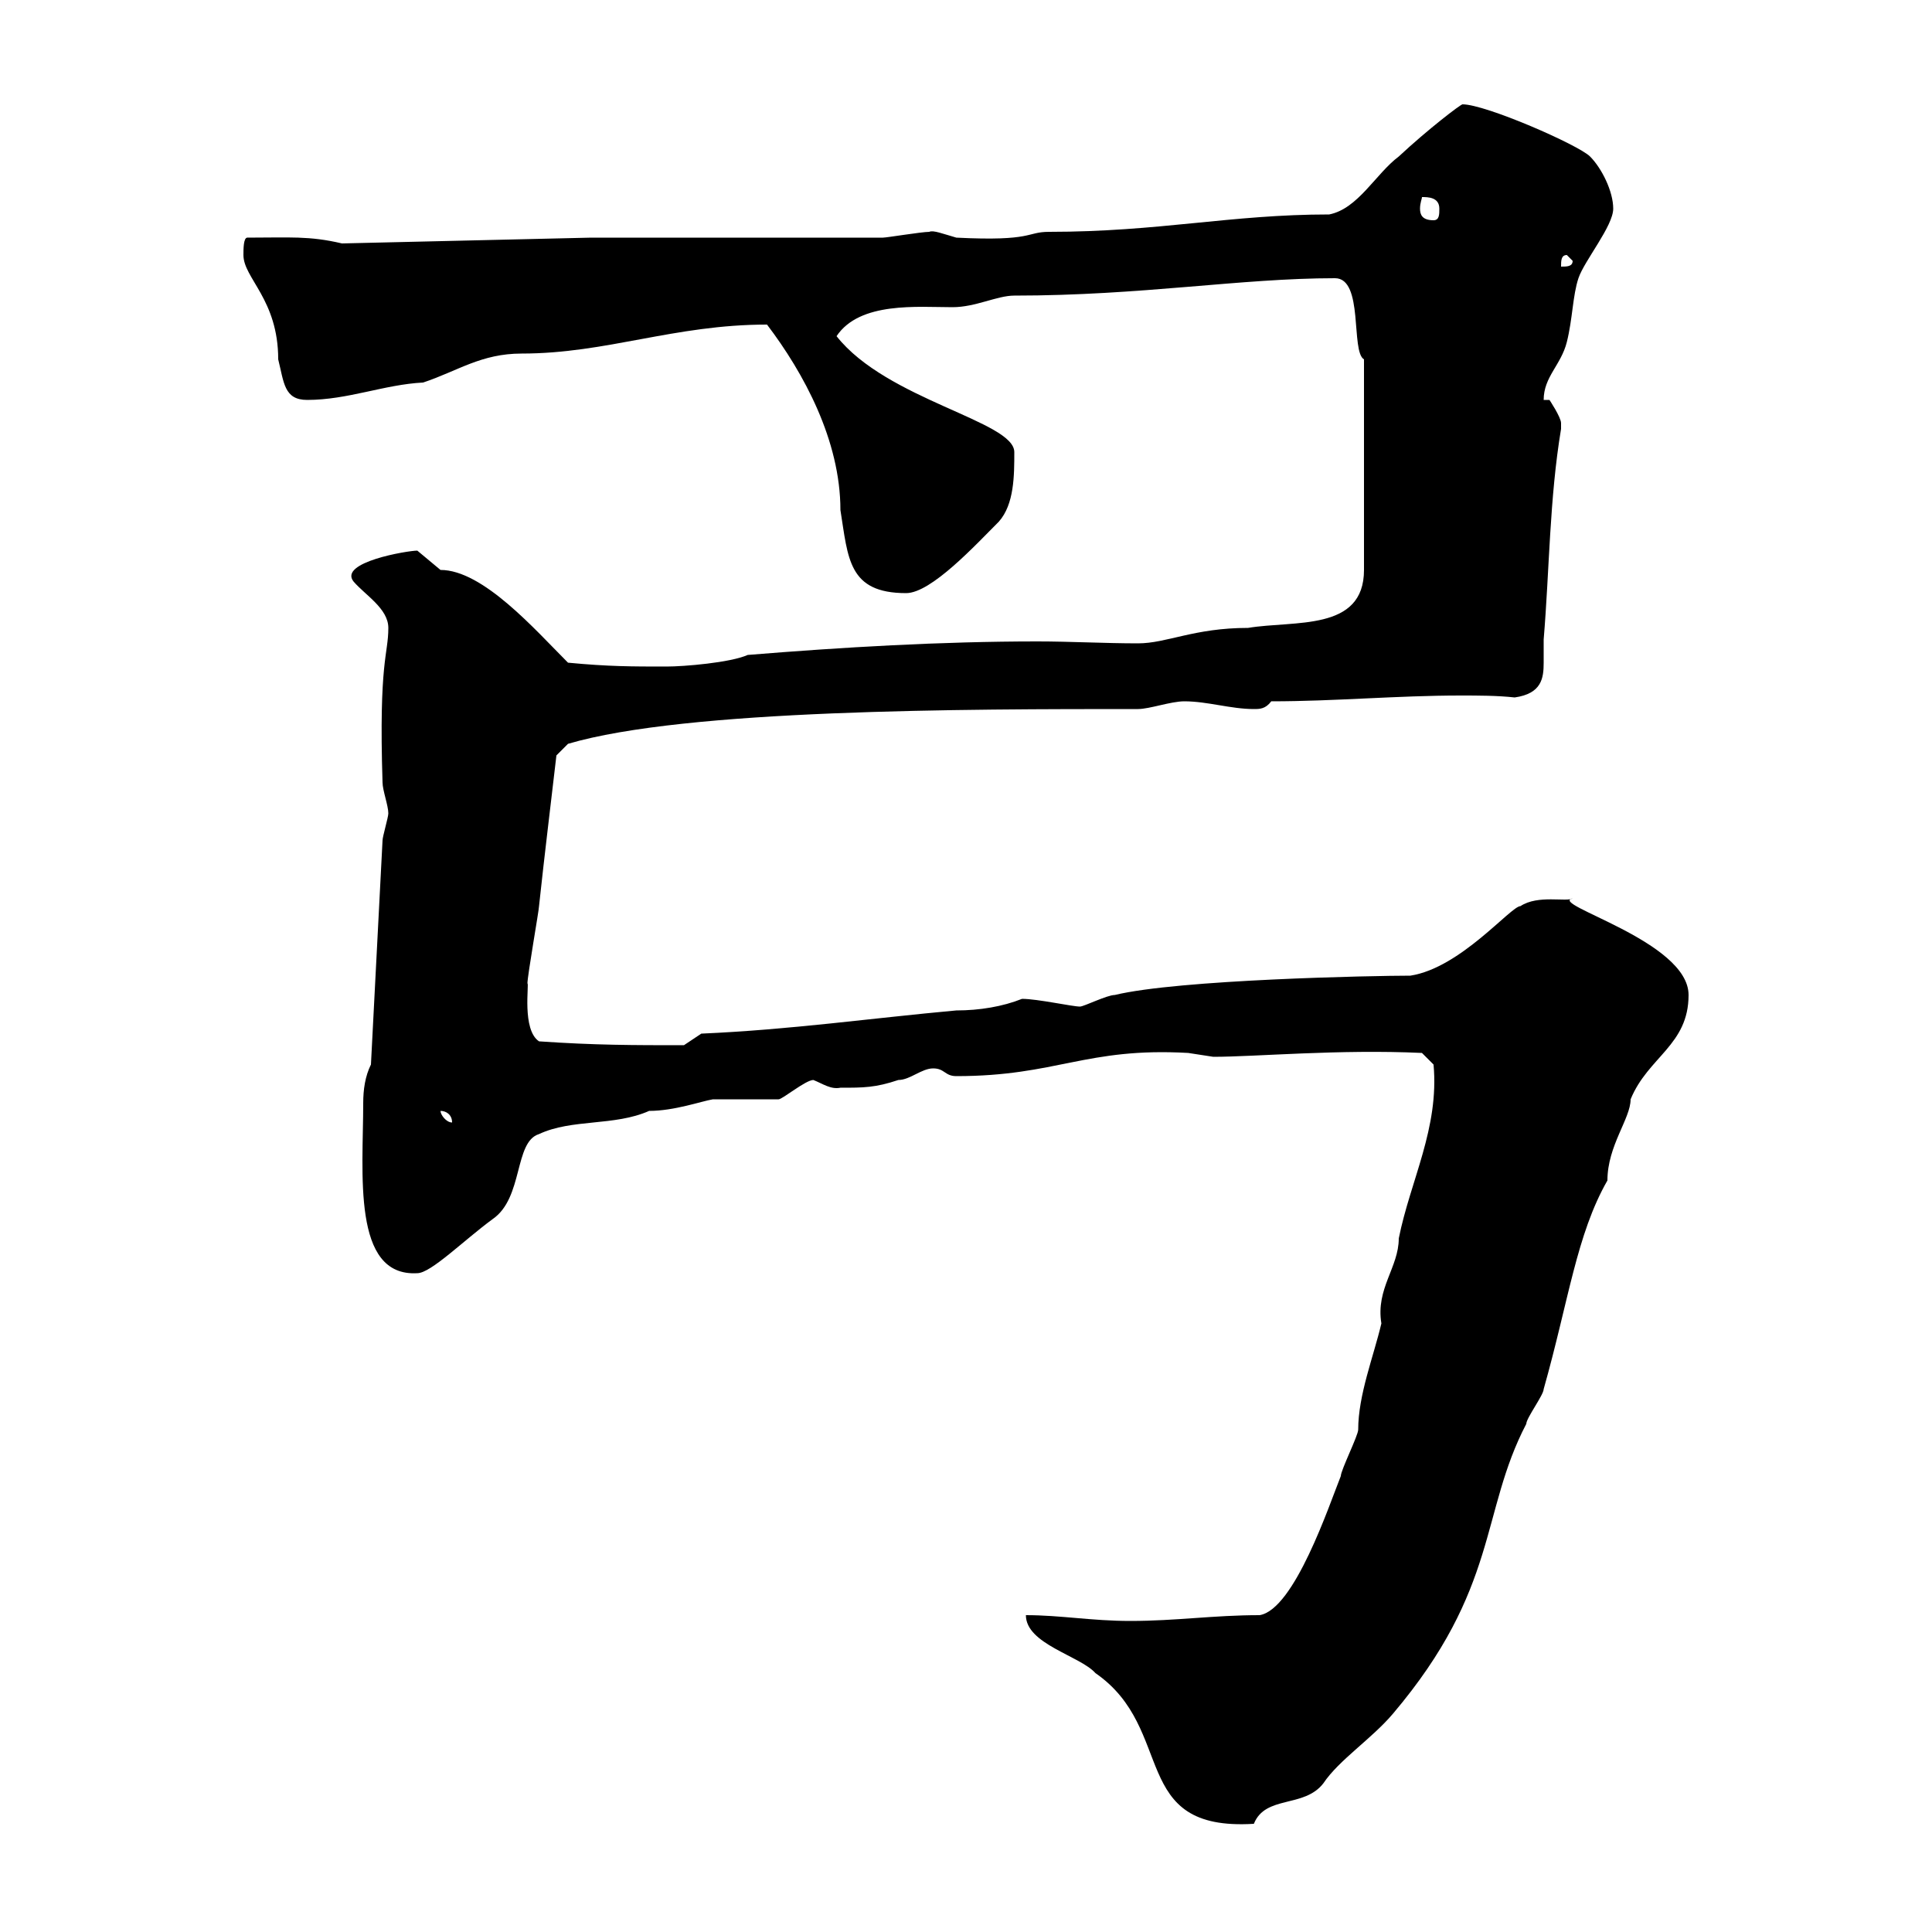 <svg xmlns="http://www.w3.org/2000/svg" xmlns:xlink="http://www.w3.org/1999/xlink" width="300" height="300"><path d="M159.30 250.80C159.30 255.30 167.70 257.10 170.10 259.80C182.70 268.50 175.20 284.40 194.70 283.20C196.50 278.70 202.50 280.80 205.50 276.90C207.90 273.30 213 270 216.30 266.10C232.80 246.60 229.80 234.90 237 221.10C237 220.20 239.70 216.60 239.70 215.70C243.60 201.90 244.80 191.70 249.60 183.30C249.60 177.90 253.20 173.70 253.20 170.70C255.90 164.10 262.20 162.30 262.20 154.50C262.20 146.10 240.30 140.40 244.20 139.50C243.30 140.10 238.80 138.90 236.10 140.70C234.60 140.70 226.80 150.30 219 151.50C213.30 151.50 183 152.10 173.10 154.50C171.90 154.50 168.30 156.30 167.70 156.30C166.50 156.30 161.10 155.10 158.70 155.10C155.70 156.30 152.10 156.90 148.50 156.90C135.30 158.10 122.70 159.90 108.90 160.50L106.20 162.30C98.40 162.30 92.40 162.30 83.70 161.70C81 159.90 82.20 152.70 81.90 152.70C81.90 151.50 83.70 141.30 83.70 140.70C84.60 132.30 85.50 125.10 86.40 117.30L88.20 115.50C106.50 110.10 150 110.10 176.70 110.10C178.50 110.10 181.80 108.90 183.90 108.90C187.50 108.90 191.10 110.10 194.70 110.10C195.60 110.10 196.50 110.10 197.40 108.90C207.30 108.90 216.90 108 226.80 108C229.50 108 232.50 108 235.20 108.30C239.40 107.70 239.70 105.30 239.70 102.90C239.70 101.70 239.70 100.80 239.70 99.30C240.60 88.50 240.60 77.40 242.40 66.60C242.40 66.60 242.40 66.60 242.40 65.70C242.40 64.80 240.60 62.10 240.60 62.10L239.70 62.10C239.70 58.50 242.40 56.70 243.30 53.10C244.20 49.50 244.20 45.90 245.10 43.20C246 40.50 250.50 35.10 250.50 32.40C250.50 29.70 248.70 26.10 246.90 24.30C245.10 22.50 230.70 16.20 227.10 16.20C226.80 16.20 221.70 20.10 217.20 24.30C213.60 27 210.90 32.40 206.40 33.30C191.10 33.30 180 36 162.90 36C159.30 36 160.50 37.50 148.50 36.90C146.40 36.30 144.90 35.70 144.30 36C143.10 36 137.70 36.90 137.10 36.90L91.80 36.90L53.10 37.80C48 36.60 45 36.90 38.40 36.90C37.80 36.90 37.80 38.70 37.80 39.60C37.80 43.20 43.20 46.50 43.20 55.80C44.10 59.40 44.10 62.10 47.70 62.10C54 62.10 59.70 59.70 65.70 59.40C71.10 57.60 74.70 54.90 81 54.90C94.20 54.90 104.70 50.40 119.10 50.40C124.80 57.90 130.50 68.40 130.50 79.20C131.70 86.70 131.70 92.10 140.70 92.10C144.60 92.10 151.50 84.60 155.10 81C157.50 78.30 157.50 73.80 157.50 70.20C157.50 65.40 137.70 62.10 129.90 52.20C133.50 46.80 142.50 47.70 147.90 47.70C151.50 47.70 154.80 45.90 157.50 45.90C177.30 45.90 192.60 43.20 207.30 43.20C211.80 43.20 209.70 54.60 211.80 55.80L211.80 88.50C211.80 98.10 201 96.30 193.80 97.50C185.40 97.50 181.20 99.90 176.70 99.90C171.60 99.90 166.20 99.60 161.10 99.60C146.10 99.60 130.80 100.50 116.10 101.70C113.40 102.90 106.20 103.50 103.50 103.50C98.10 103.50 94.50 103.50 88.20 102.90C83.10 97.80 75 88.50 68.40 88.50C68.40 88.50 64.80 85.50 64.80 85.50C63.30 85.50 52.50 87.30 54.90 90.30C56.70 92.40 60.30 94.50 60.30 97.50C60.30 101.70 58.80 102.60 59.40 121.50C59.40 122.70 60.30 125.10 60.30 126.30C60.30 126.90 59.40 129.90 59.40 130.50L57.60 165.30C56.70 167.10 56.40 169.20 56.40 171.30C56.40 182.10 54.60 198.30 64.80 197.70C66.90 197.70 72 192.60 76.50 189.30C81.30 186 79.80 177.30 83.70 176.10C88.80 173.70 95.40 174.90 100.80 172.50C104.70 172.50 108.90 171 110.70 170.70C111.60 170.70 119.70 170.70 120.90 170.70C121.50 170.70 125.10 167.70 126.30 167.70C127.80 168.30 129 169.20 130.50 168.90C134.10 168.90 135.90 168.90 139.50 167.70C141.30 167.70 143.10 165.90 144.90 165.90C146.70 165.90 146.70 167.10 148.50 167.10C164.10 167.10 168.60 162.60 184.50 163.50C184.50 163.50 188.40 164.10 188.40 164.10C195 164.10 207.90 162.90 220.80 163.50L222.60 165.30C223.50 175.20 219 183.30 217.20 192.30C217.20 196.80 213.60 200.10 214.50 205.50C213.30 210.60 210.90 216.60 210.90 222C210.90 222.90 208.20 228.30 208.20 229.20C206.40 233.70 201 249.90 195.60 250.80C188.40 250.80 182.70 251.70 175.50 251.70C169.50 251.70 164.70 250.80 159.30 250.80ZM68.40 172.50C69.30 172.50 70.20 173.10 70.20 174.30C69.30 174.30 68.40 173.10 68.40 172.50ZM243.30 39.60L244.20 40.50C244.20 41.40 243.30 41.40 242.40 41.40C242.40 40.50 242.40 39.60 243.30 39.60ZM220.80 30.60C221.70 30.60 223.50 30.60 223.50 32.40C223.50 33.30 223.50 34.20 222.60 34.20C220.80 34.20 220.50 33.30 220.50 32.40C220.50 31.50 220.80 30.90 220.80 30.60Z"/></svg>